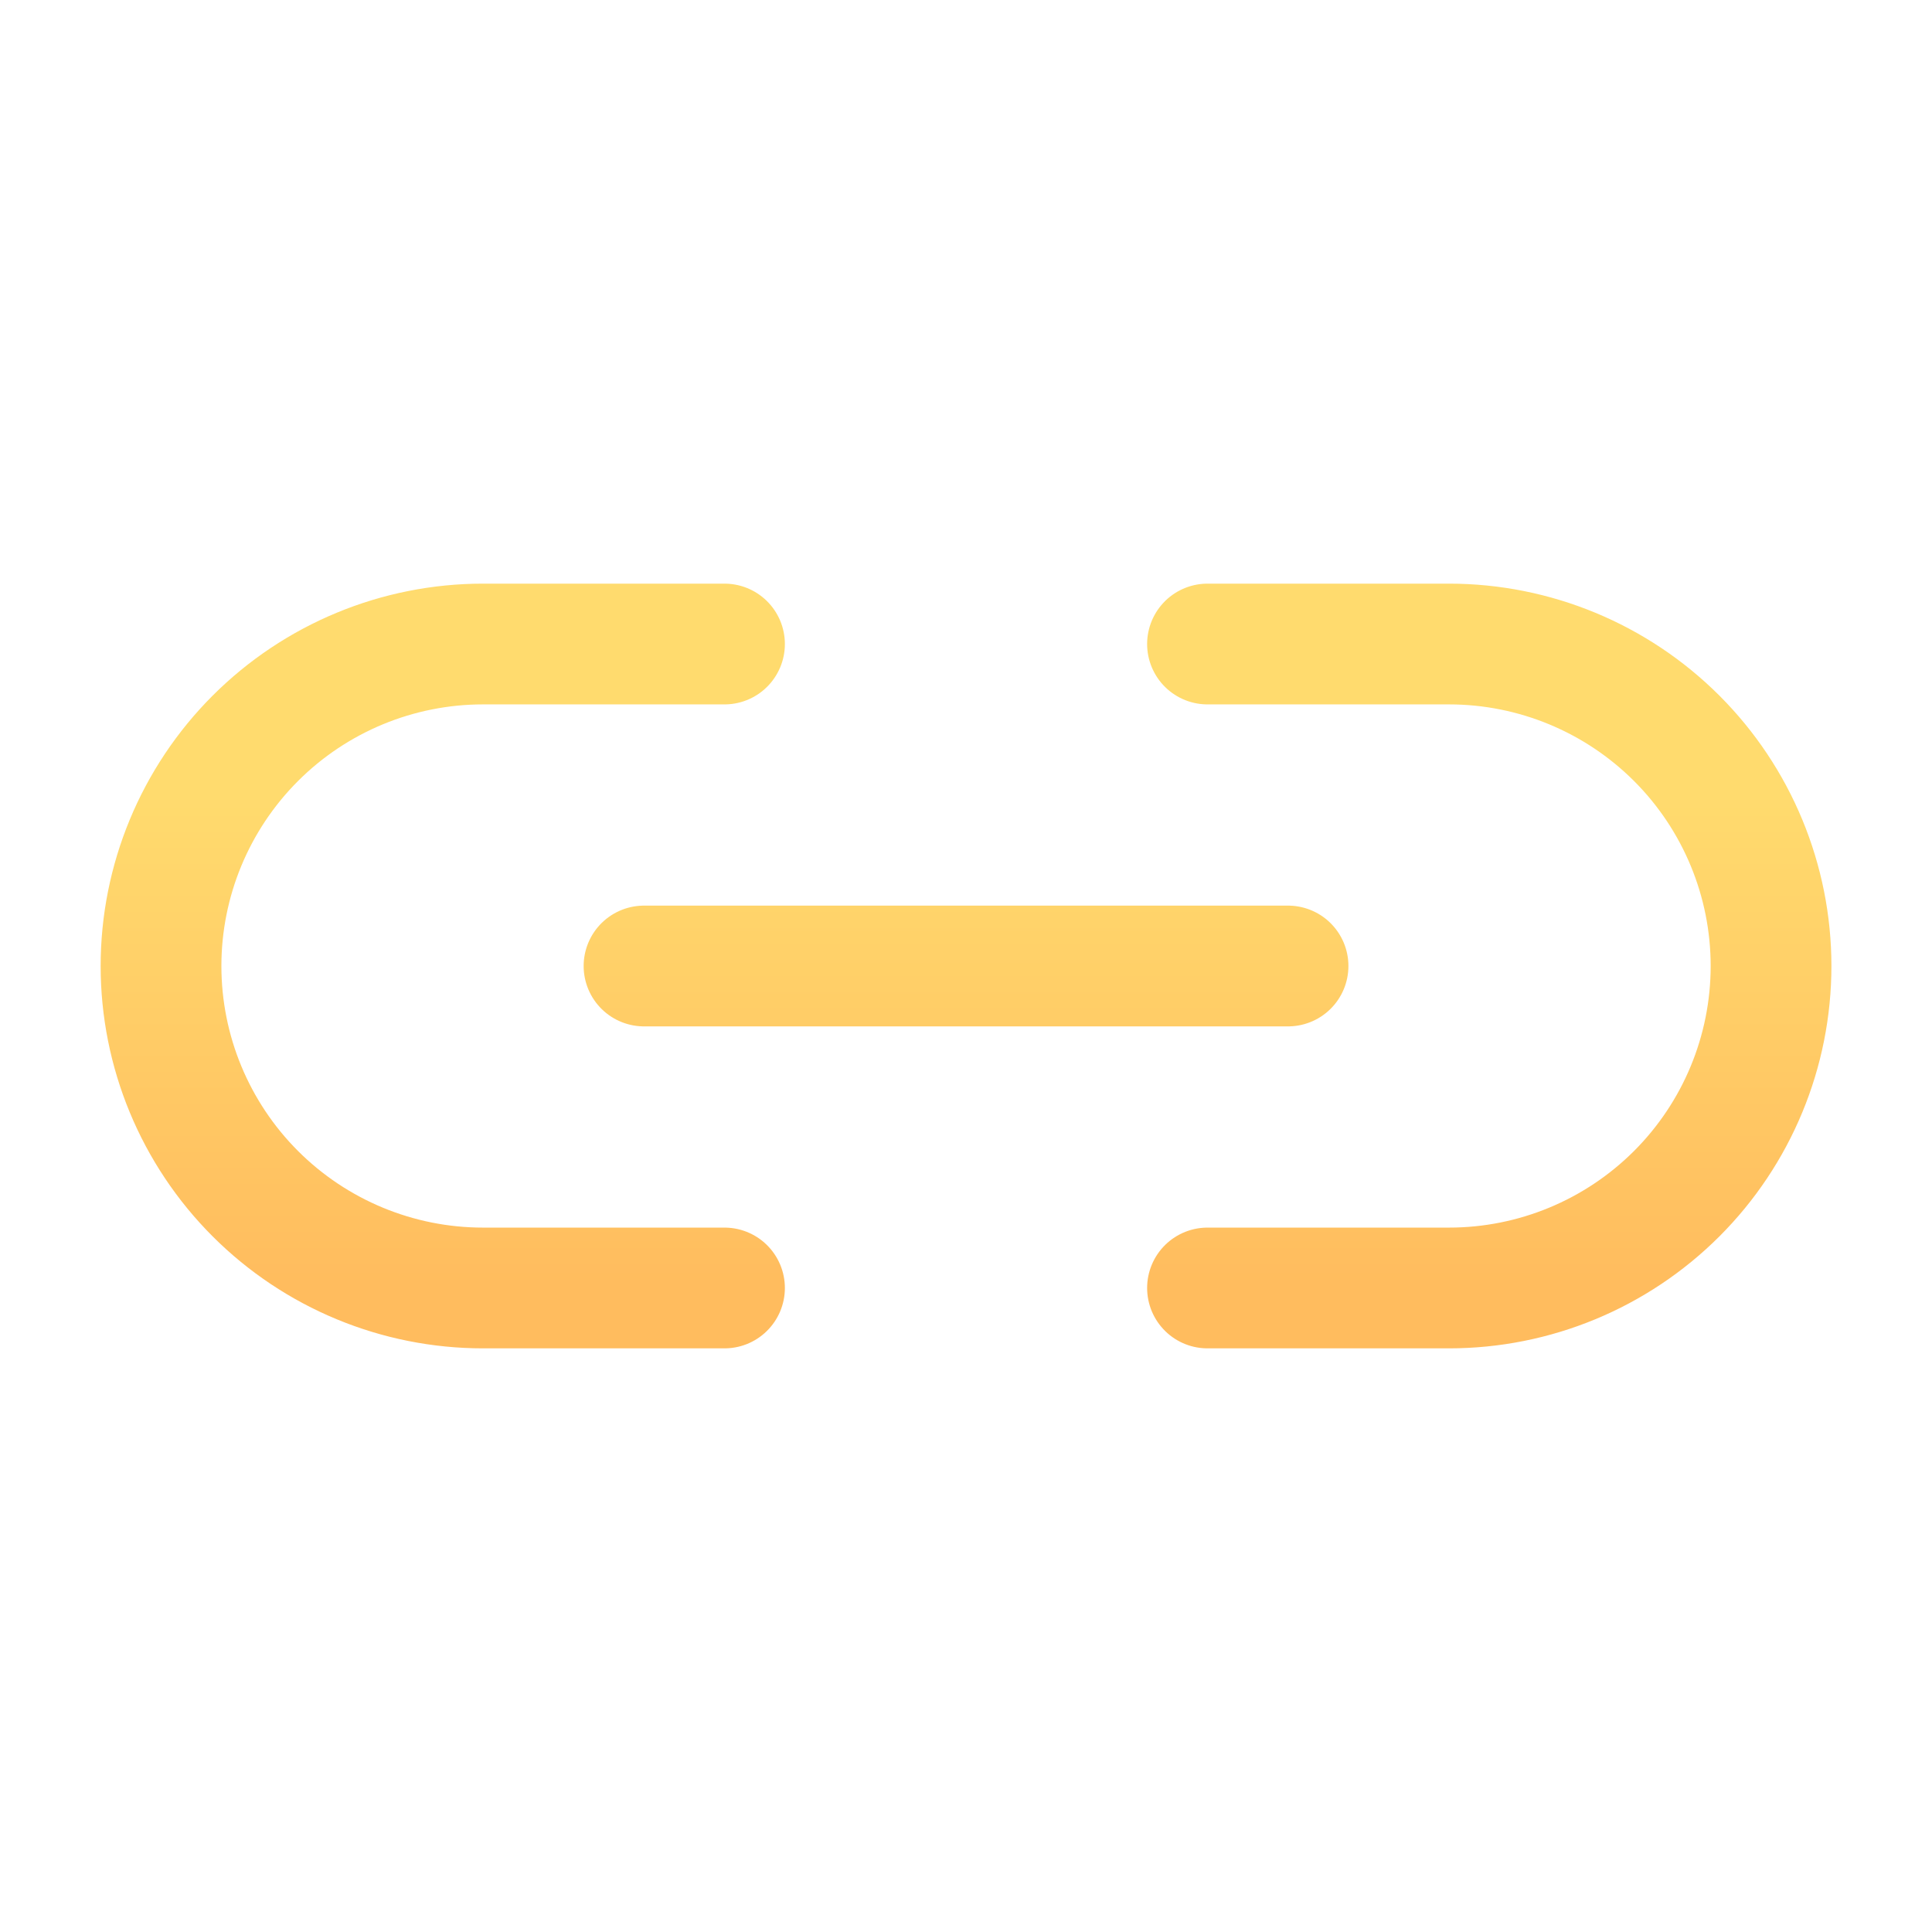 <svg width="32" height="32" viewBox="0 0 32 32" fill="none" xmlns="http://www.w3.org/2000/svg">
<path d="M10.667 16H21.334M12 10.667H8C6.586 10.667 5.229 11.229 4.229 12.229C3.229 13.229 2.667 14.586 2.667 16C2.667 17.415 3.229 18.771 4.229 19.771C5.229 20.771 6.586 21.333 8 21.333H12M20 10.667H24C25.415 10.667 26.771 11.229 27.772 12.229C28.772 13.229 29.334 14.586 29.334 16C29.334 17.415 28.772 18.771 27.772 19.771C26.771 20.771 25.415 21.333 24 21.333H20" stroke="url(#paint0_linear_3307_1640)" stroke-width="2" stroke-linecap="round" stroke-linejoin="round"/>
<defs>
<linearGradient id="paint0_linear_3307_1640" x1="16" y1="10.667" x2="16" y2="21.333" gradientUnits="userSpaceOnUse">
<stop offset="0.23" stop-color="#FFDB6E"/>
<stop offset="1" stop-color="#FFBC5E"/>
</linearGradient>
</defs>
</svg>
